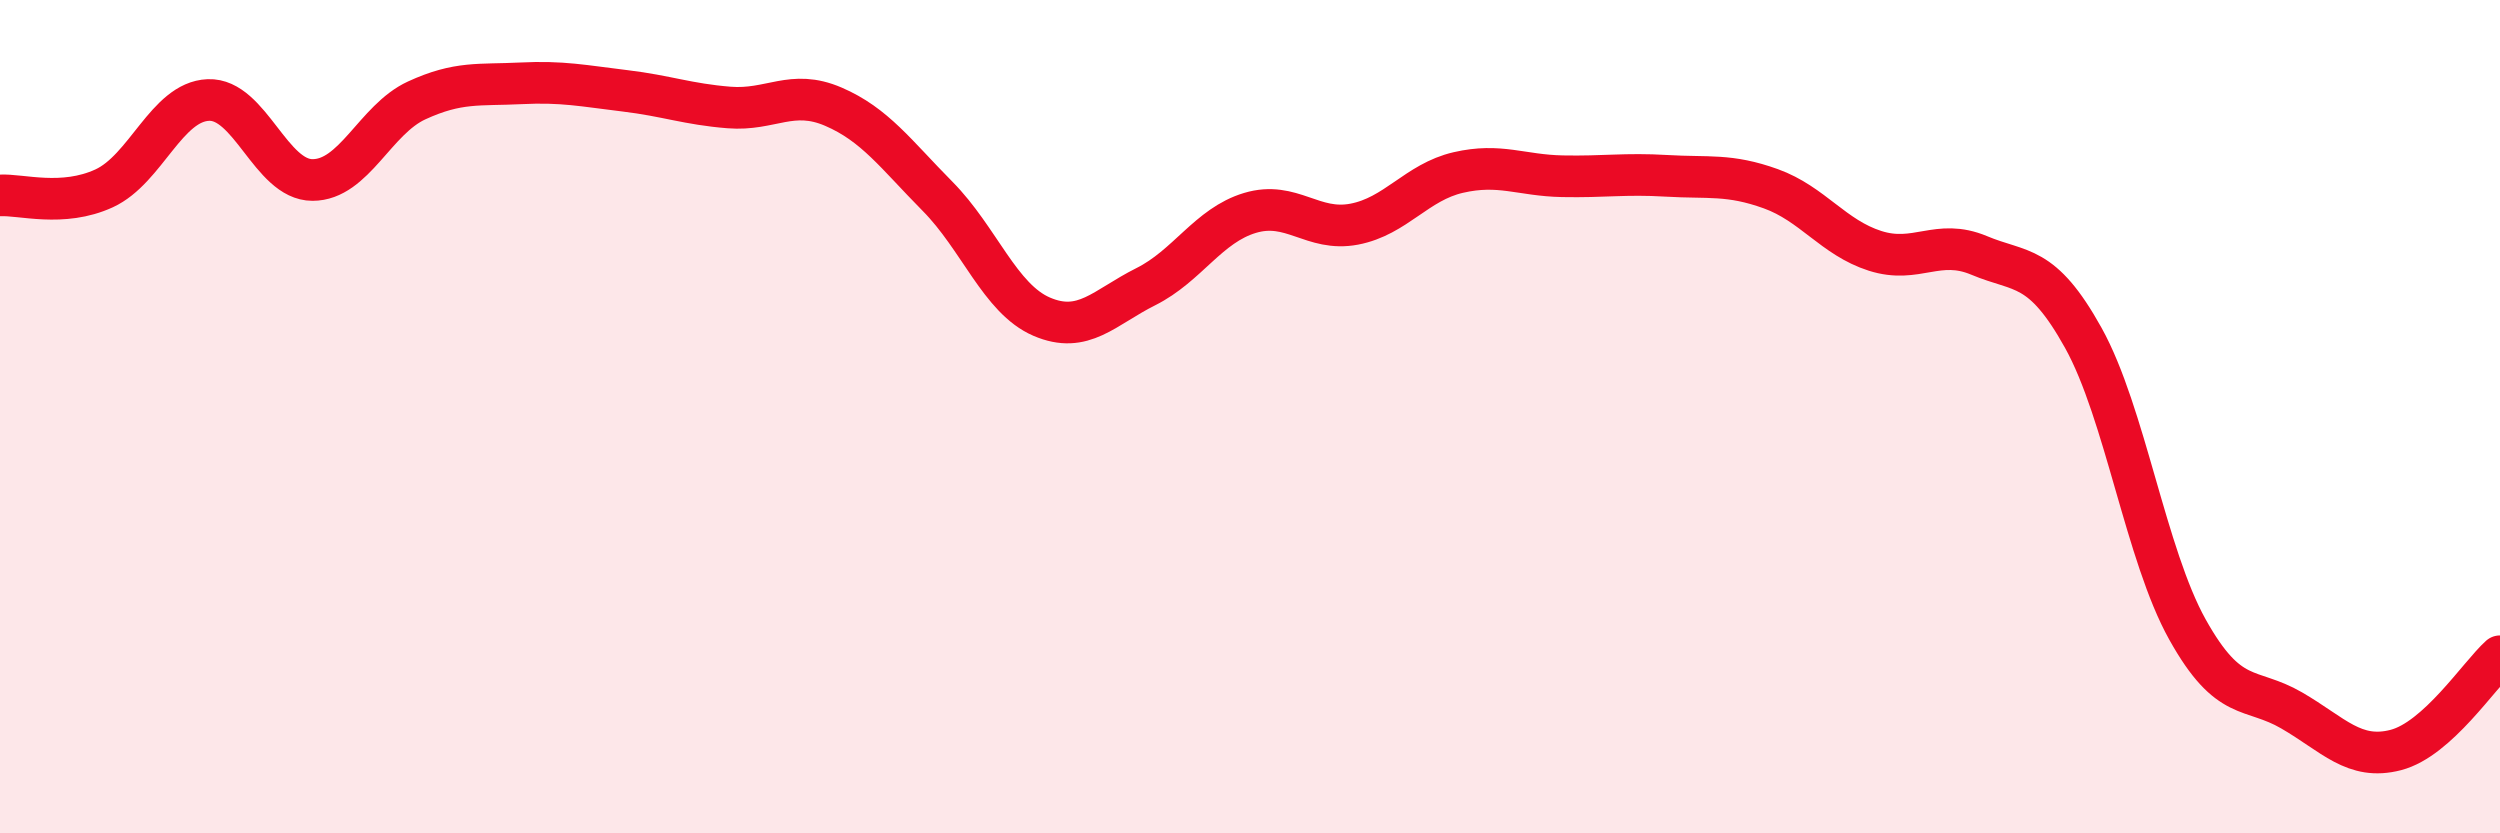 
    <svg width="60" height="20" viewBox="0 0 60 20" xmlns="http://www.w3.org/2000/svg">
      <path
        d="M 0,4.69 C 0.5,4.66 1.5,4.98 2.5,4.52 C 3.5,4.06 4,2.44 5,2.4 C 6,2.36 6.5,4.32 7.5,4.32 C 8.5,4.32 9,2.87 10,2.41 C 11,1.95 11.5,2.05 12.5,2 C 13.5,1.95 14,2.06 15,2.18 C 16,2.3 16.5,2.5 17.5,2.58 C 18.5,2.66 19,2.13 20,2.56 C 21,2.99 21.5,3.7 22.5,4.71 C 23.5,5.72 24,7.17 25,7.6 C 26,8.03 26.5,7.38 27.5,6.88 C 28.5,6.38 29,5.41 30,5.11 C 31,4.81 31.5,5.57 32.5,5.38 C 33.5,5.19 34,4.37 35,4.14 C 36,3.91 36.5,4.21 37.5,4.23 C 38.5,4.25 39,4.16 40,4.22 C 41,4.28 41.5,4.17 42.5,4.53 C 43.5,4.89 44,5.7 45,6.02 C 46,6.34 46.5,5.71 47.5,6.13 C 48.5,6.55 49,6.31 50,8.11 C 51,9.91 51.5,13.32 52.5,15.11 C 53.5,16.9 54,16.47 55,17.05 C 56,17.63 56.5,18.26 57.5,18 C 58.5,17.74 59.5,16.2 60,15.75L60 20L0 20Z"
        fill="#EB0A25"
        opacity="0.1"
        stroke-linecap="round"
        stroke-linejoin="round"
      />
      <path
        d="M 0,4.69 C 0.5,4.66 1.5,4.98 2.5,4.52 C 3.5,4.06 4,2.44 5,2.4 C 6,2.36 6.5,4.32 7.5,4.32 C 8.5,4.32 9,2.87 10,2.41 C 11,1.95 11.5,2.05 12.5,2 C 13.5,1.95 14,2.06 15,2.18 C 16,2.3 16.5,2.5 17.5,2.58 C 18.5,2.66 19,2.13 20,2.56 C 21,2.99 21.5,3.7 22.5,4.71 C 23.5,5.72 24,7.17 25,7.6 C 26,8.03 26.5,7.38 27.5,6.88 C 28.5,6.38 29,5.41 30,5.11 C 31,4.81 31.5,5.57 32.5,5.38 C 33.5,5.19 34,4.37 35,4.14 C 36,3.91 36.5,4.21 37.5,4.23 C 38.5,4.25 39,4.16 40,4.22 C 41,4.28 41.5,4.17 42.5,4.53 C 43.5,4.89 44,5.7 45,6.02 C 46,6.34 46.5,5.71 47.5,6.13 C 48.5,6.55 49,6.31 50,8.11 C 51,9.91 51.5,13.32 52.5,15.11 C 53.5,16.9 54,16.47 55,17.05 C 56,17.63 56.5,18.26 57.5,18 C 58.5,17.74 59.5,16.2 60,15.75"
        stroke="#EB0A25"
        stroke-width="1"
        fill="none"
        stroke-linecap="round"
        stroke-linejoin="round"
      />
    </svg>
  